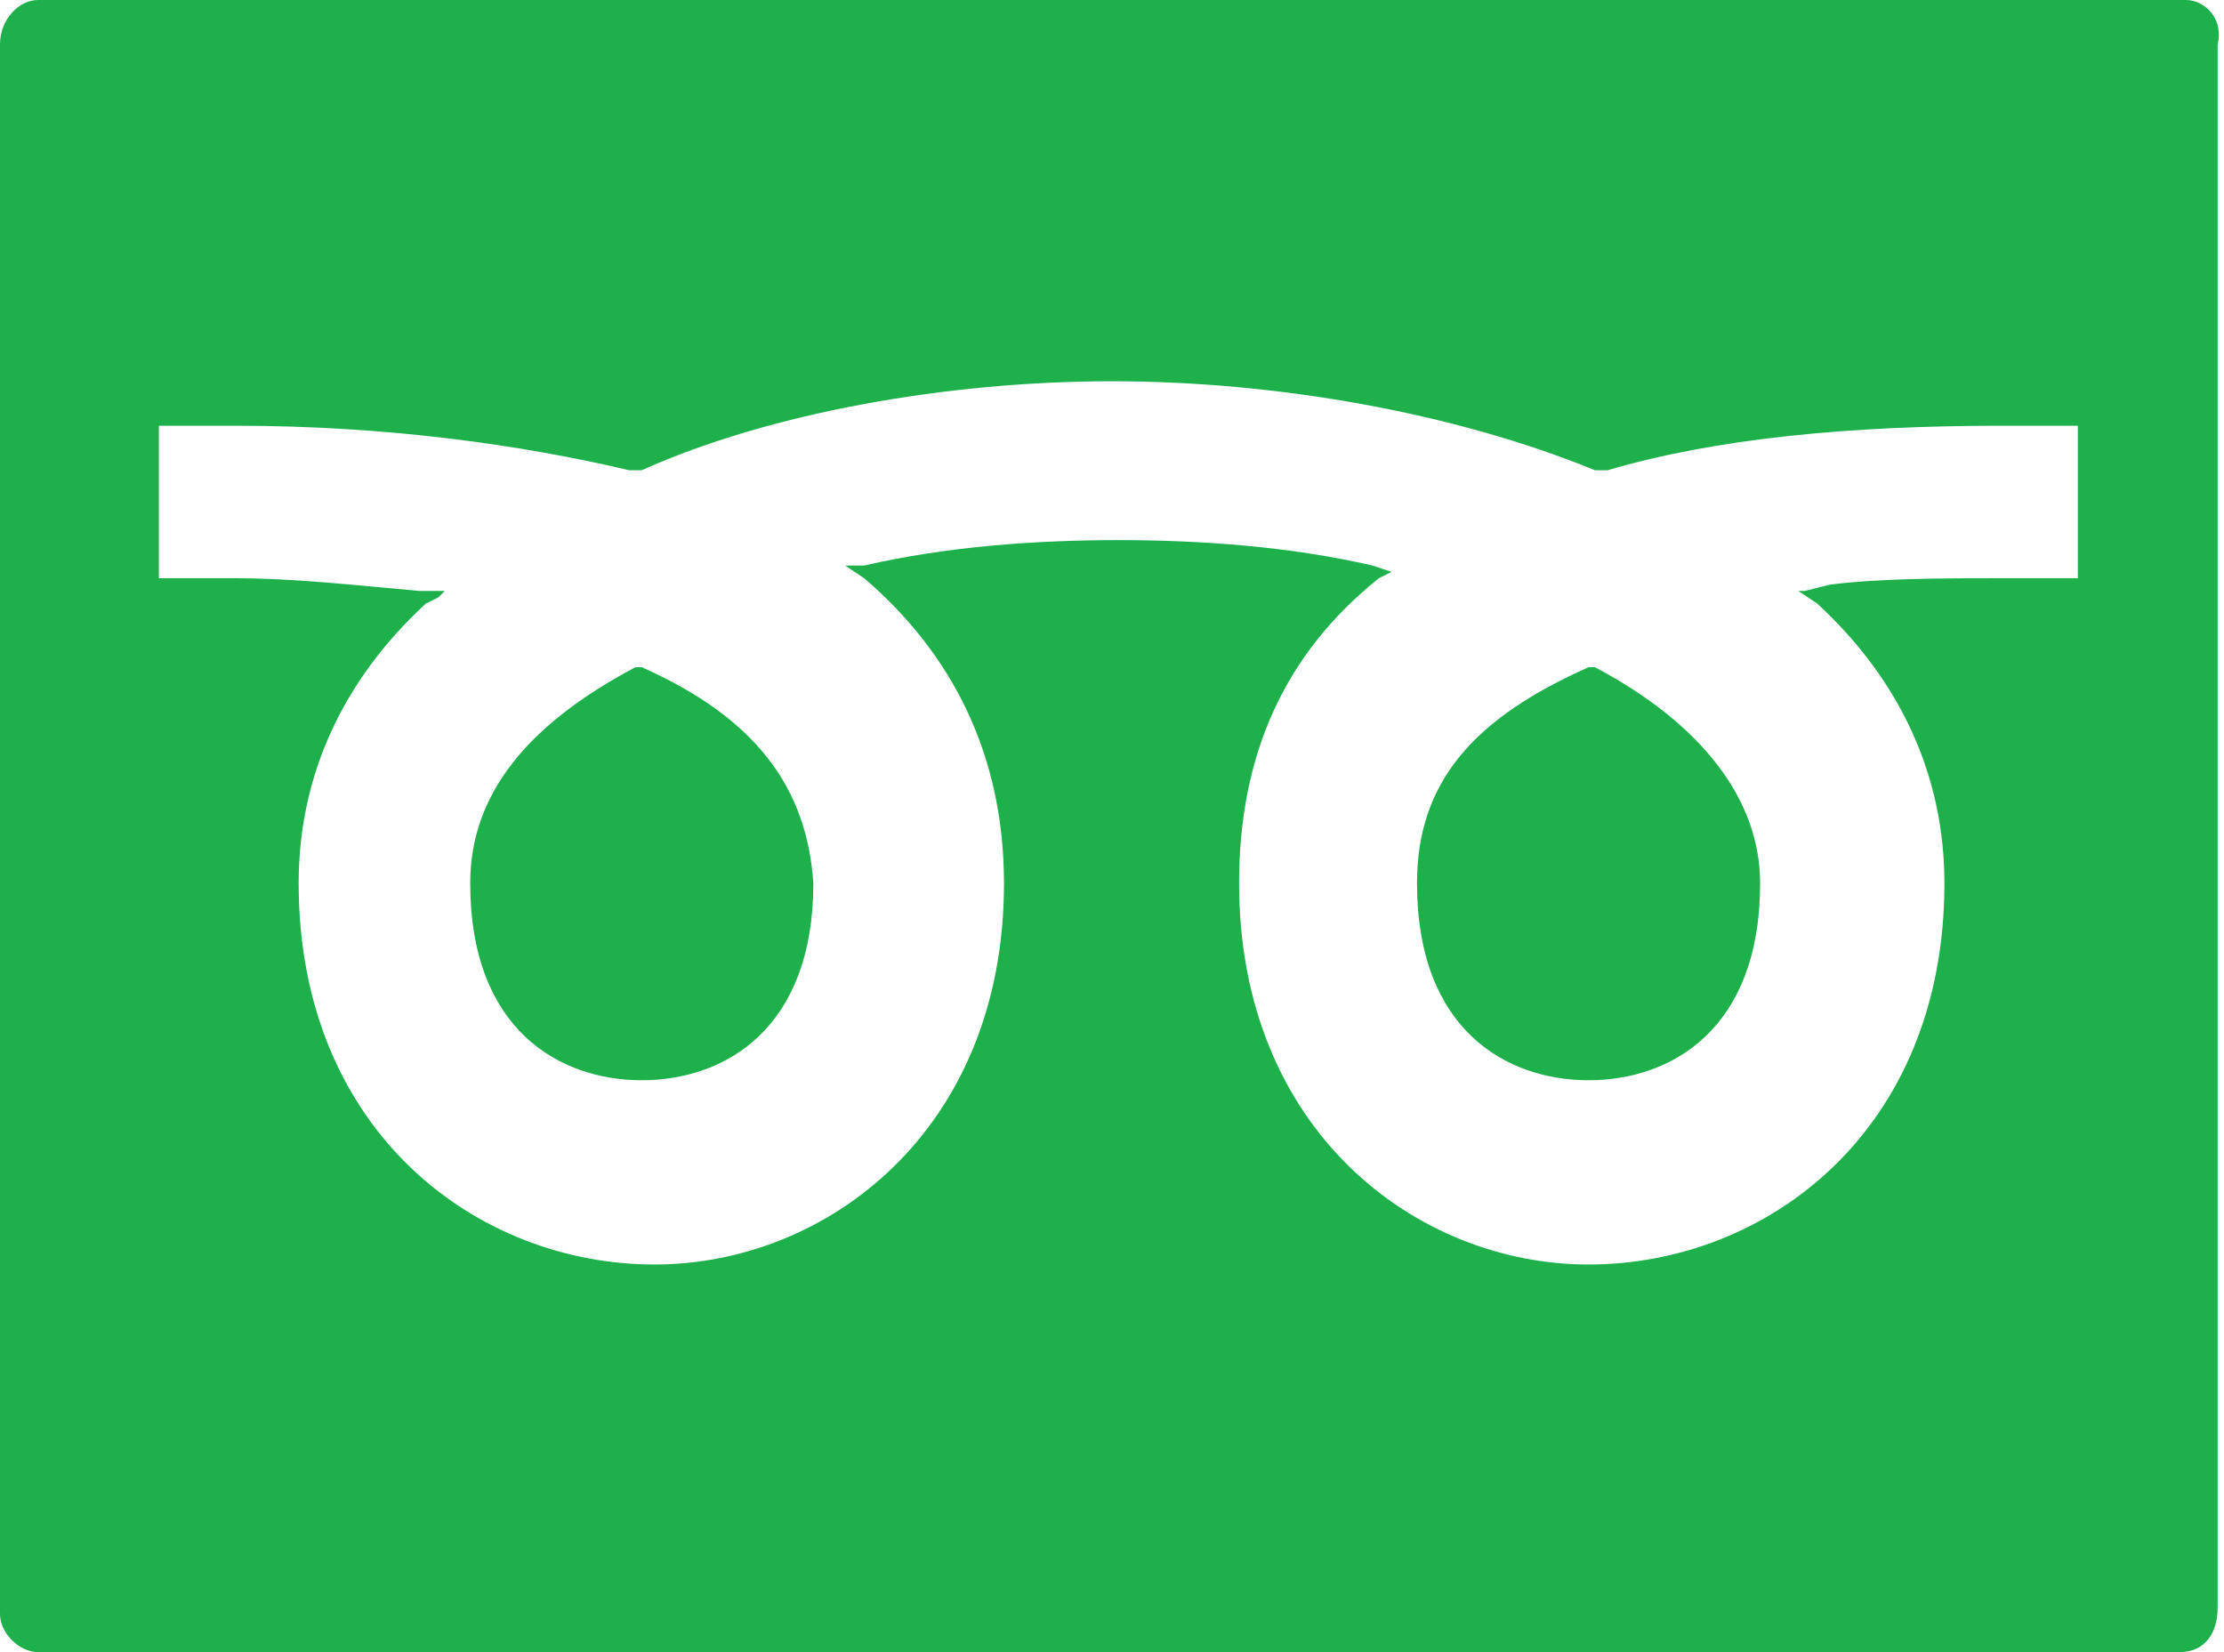 <?xml version="1.0" encoding="utf-8"?>
<!-- Generator: Adobe Illustrator 25.2.1, SVG Export Plug-In . SVG Version: 6.00 Build 0)  -->
<svg version="1.1" id="レイヤー_1" xmlns="http://www.w3.org/2000/svg" xmlns:xlink="http://www.w3.org/1999/xlink" x="0px"
	 y="0px" viewBox="0 0 35 26" style="enable-background:new 0 0 35 26;" xml:space="preserve">
<style type="text/css">
	.st0{fill:#1EB14B;}
</style>
<g>
	<path class="st0" d="M25.1,10.5L25.1,10.5l-0.1,0c-1.8,0.8-2.7,1.8-2.7,3.4c0,2.3,1.4,3.1,2.7,3.1c1.3,0,2.7-0.8,2.7-3.1
		C27.7,12.6,26.8,11.4,25.1,10.5z"/>
	<path class="st0" d="M34.4,0H0.6C0.3,0,0,0.3,0,0.7v24.7C0,25.7,0.3,26,0.6,26h33.7c0.4,0,0.6-0.3,0.6-0.7V0.7
		C35,0.3,34.7,0,34.4,0z M28.4,9.3l-0.1,0l0,0l0,0l0.3,0.2c1.3,1.2,2,2.7,2,4.4c0,3.9-2.8,6-5.6,6c-2.7,0-5.5-2.1-5.5-6
		c0-2,0.7-3.6,2.2-4.8l0.2-0.1L21.9,9l0,0l0,0l-0.3-0.1c-1.3-0.3-2.7-0.4-4-0.4c-1.3,0-2.7,0.1-4,0.4l-0.2,0l-0.1,0l0,0l0,0l0.3,0.2
		c1.4,1.2,2.2,2.8,2.2,4.8c0,3.9-2.8,6-5.5,6c-2.8,0-5.6-2.1-5.6-6c0-1.7,0.7-3.2,2-4.4l0.2-0.1l0.1-0.1l0,0l0,0l-0.4,0
		C5.5,9.2,4.6,9.1,3.7,9.1H2.5V6.7h1.2c2.4,0,4.5,0.3,6.2,0.7l0.1,0l0.1,0C12.1,6.5,14.9,6,17.5,6c2.6,0,5.4,0.5,7.6,1.4l0.1,0
		l0.1,0c1.7-0.5,3.8-0.7,6.2-0.7h1.2v2.4h-1.2c-0.9,0-1.9,0-2.7,0.1L28.4,9.3z"/>
	<path class="st0" d="M10.1,10.5L10.1,10.5l-0.1,0c-1.7,0.9-2.6,2-2.6,3.4c0,2.3,1.4,3.1,2.7,3.1c1.3,0,2.7-0.8,2.7-3.1
		C12.7,12.4,11.9,11.3,10.1,10.5z"/>
</g>
</svg>
